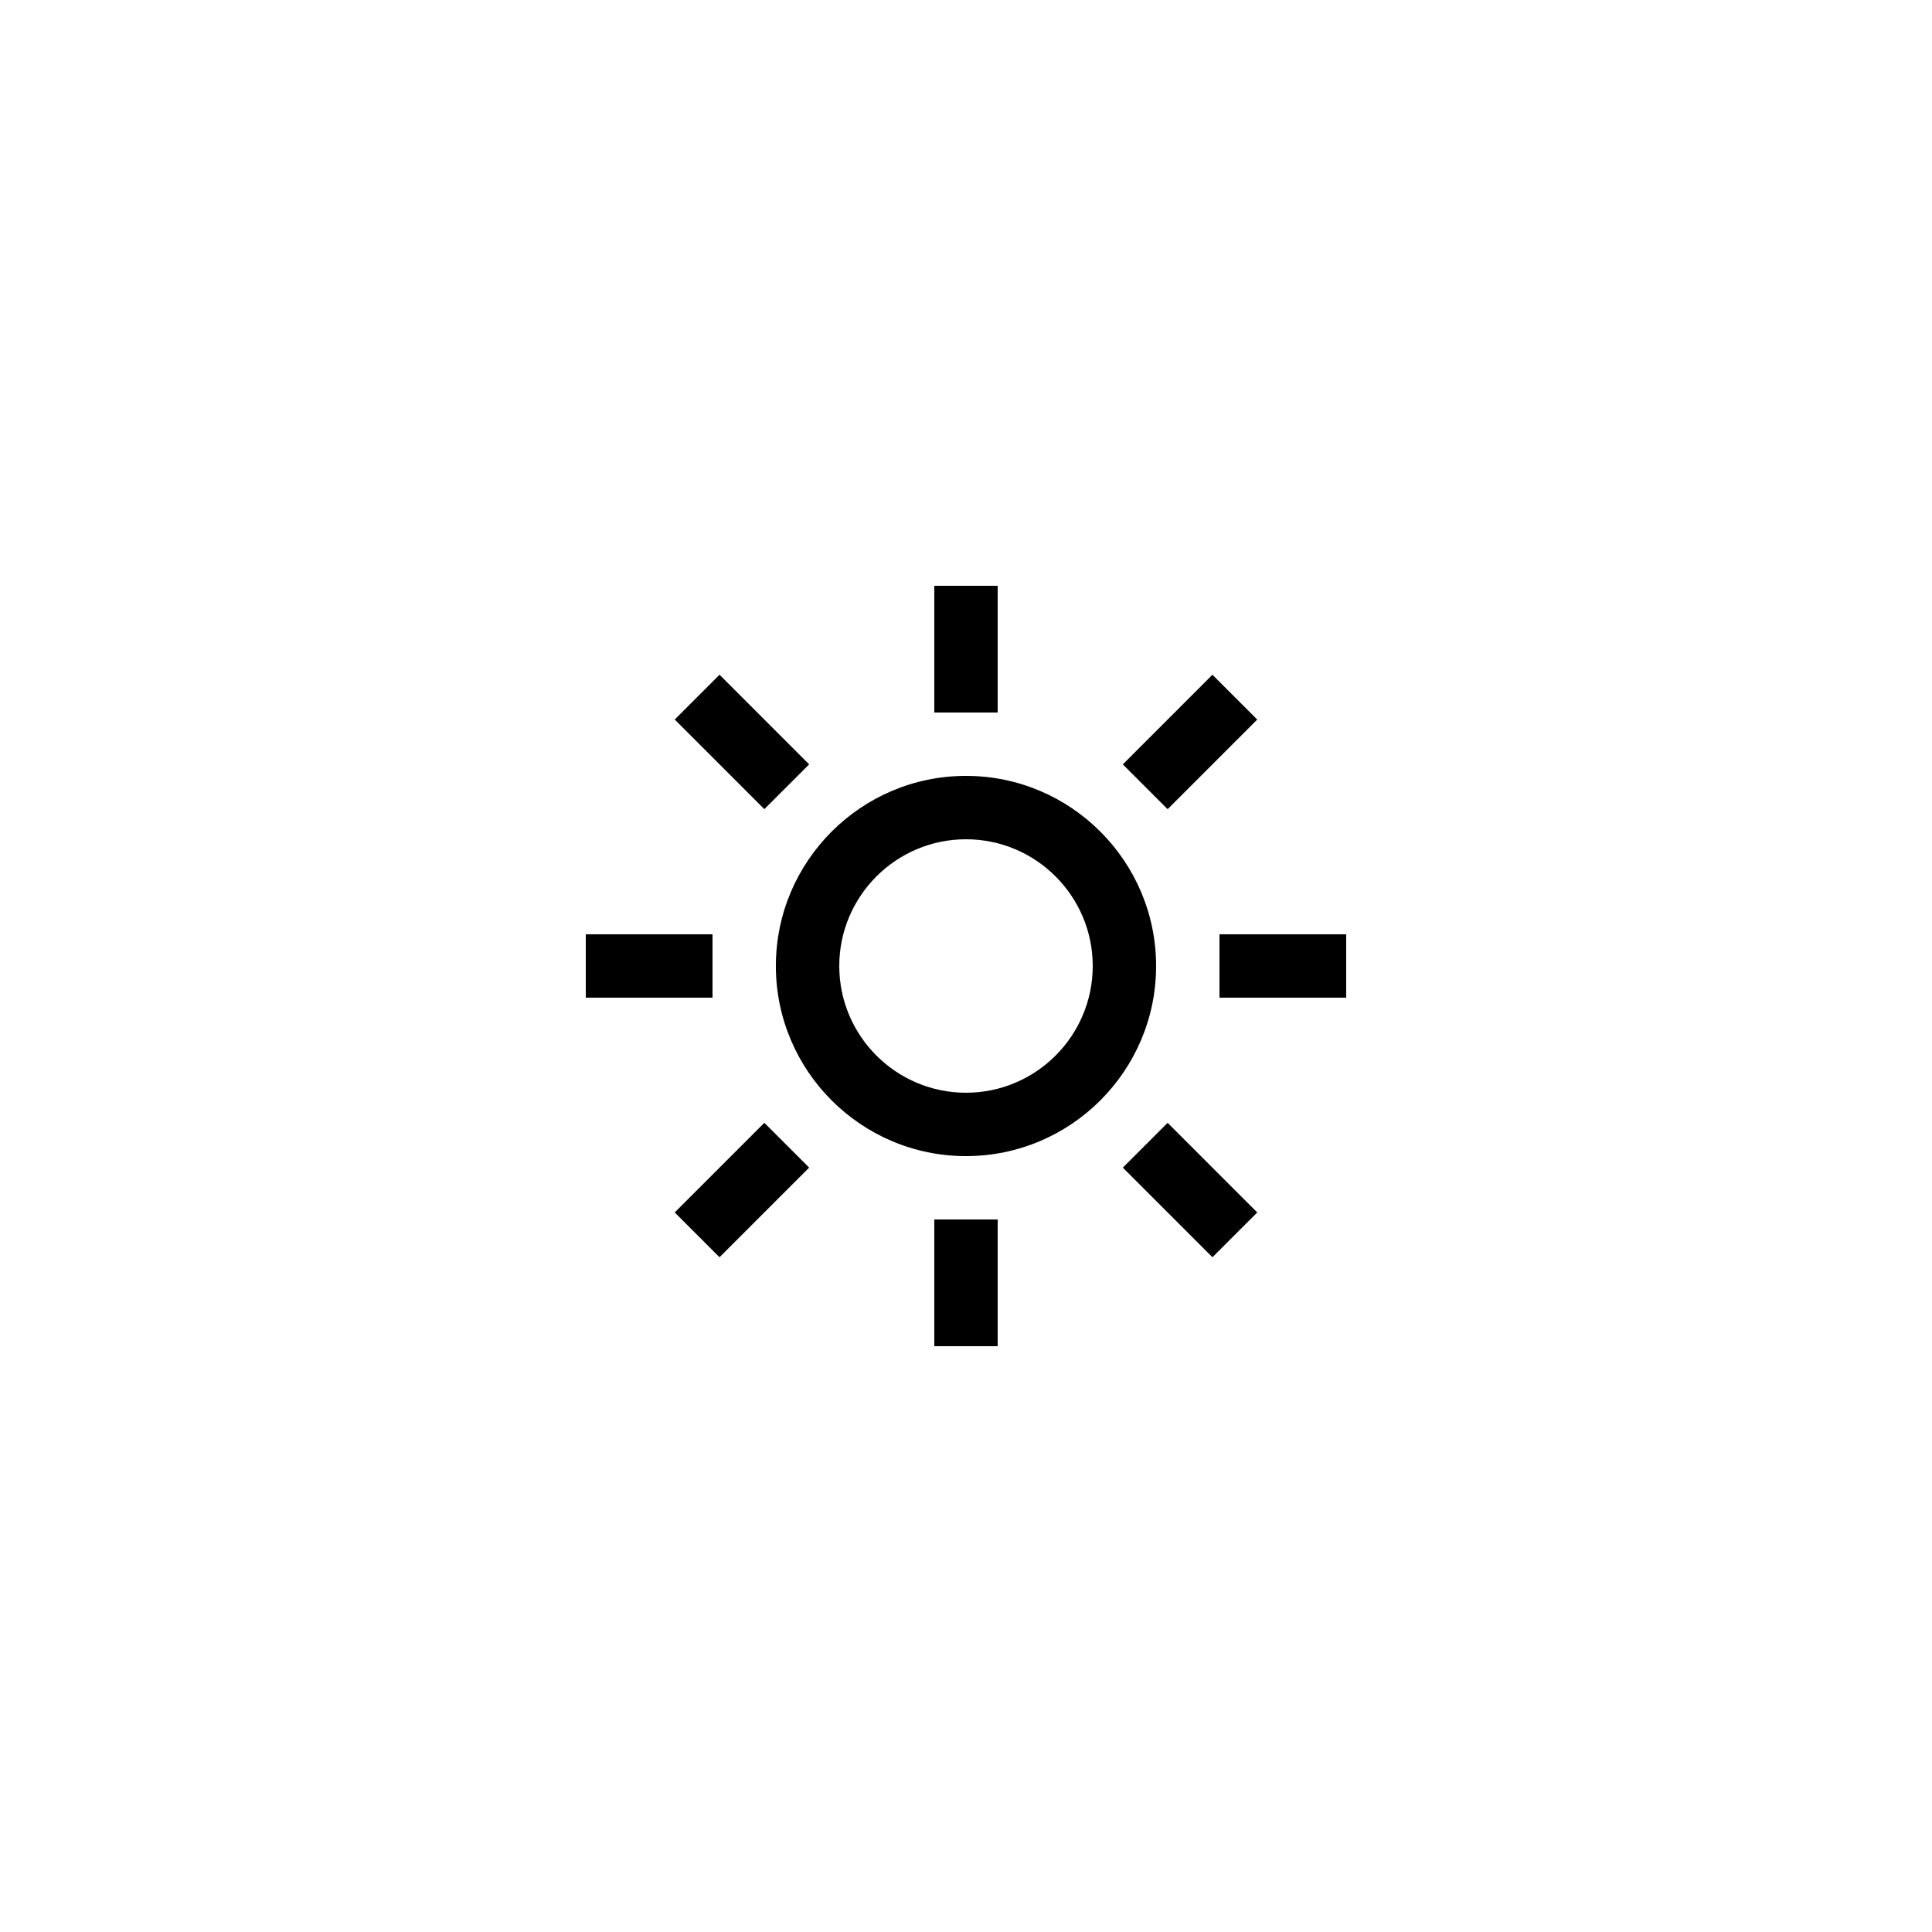 <?xml version="1.0" encoding="UTF-8"?>
<!-- Uploaded to: SVG Repo, www.svgrepo.com, Generator: SVG Repo Mixer Tools -->
<svg fill="#000000" width="800px" height="800px" version="1.1" viewBox="144 144 512 512" xmlns="http://www.w3.org/2000/svg">
 <g>
  <path d="m450.38 400c0-27.781-22.598-50.383-50.383-50.383-27.781 0-50.383 22.598-50.383 50.383 0 27.781 22.598 50.383 50.383 50.383 27.785-0.004 50.383-22.602 50.383-50.383zm-50.379 33.586c-18.523 0-33.586-15.066-33.586-33.586s15.062-33.586 33.586-33.586 33.586 15.066 33.586 33.586-15.062 33.586-33.586 33.586z"/>
  <path d="m299.24 391.6h33.586v16.793h-33.586z"/>
  <path d="m467.17 391.6h33.586v16.793h-33.586z"/>
  <path d="m322.81 465.31 23.75-23.75 11.871 11.871-23.75 23.75z"/>
  <path d="m441.56 346.57 23.746-23.754 11.875 11.871-23.746 23.754z"/>
  <path d="m391.6 467.17h16.793v33.586h-16.793z"/>
  <path d="m391.6 299.24h16.793v33.586h-16.793z"/>
  <path d="m441.56 453.43 11.875-11.871 23.746 23.754-11.875 11.871z"/>
  <path d="m322.81 334.68 11.875-11.871 23.75 23.754-11.875 11.871z"/>
 </g>
</svg>